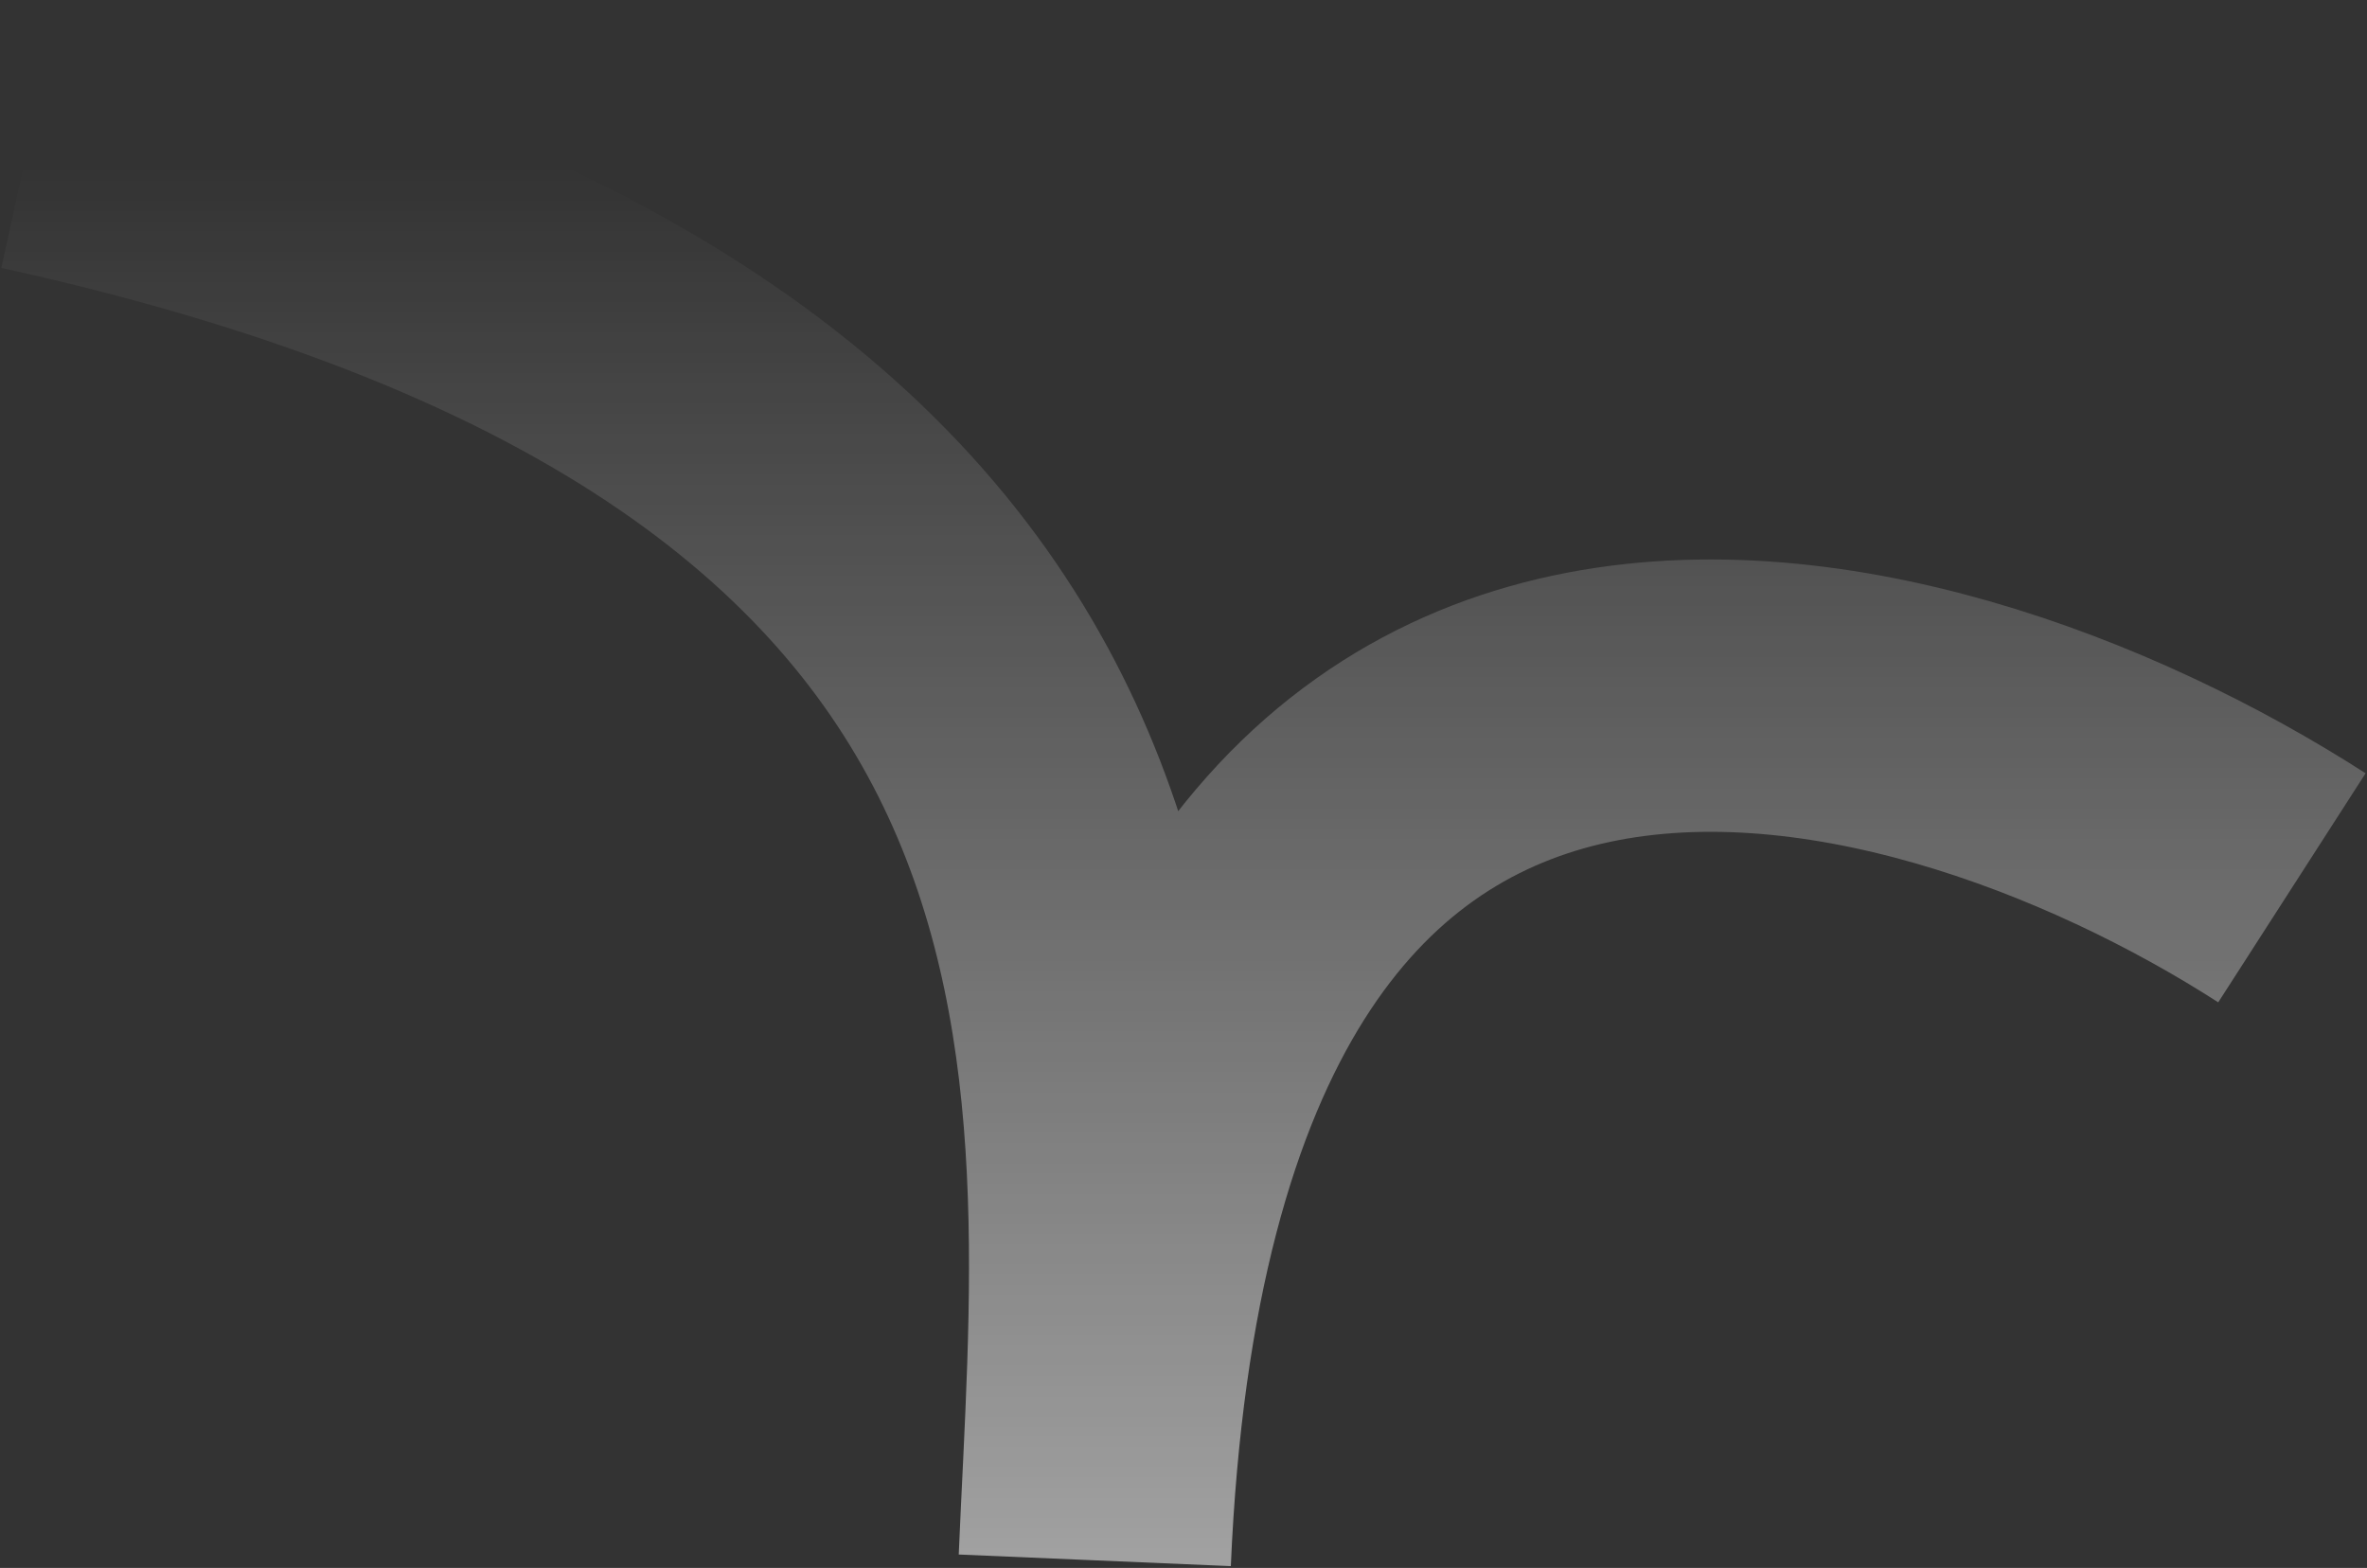 <svg width="930" height="616" viewBox="0 0 930 616" fill="none" xmlns="http://www.w3.org/2000/svg">
<rect x="0" y="0" width="930" height="616" fill="#333333" stroke="none"/>
<path d="M900.5 348.8C751.624 253.011 449.126 171.746 430.142 613C438.334 419.639 474.5 154.5 12 53" stroke="url(#paint0_linear_2726_65)" stroke-opacity="0.54" stroke-width="107"/>
<defs>
<linearGradient id="paint0_linear_2726_65" x1="486.5" y1="65" x2="486.5" y2="613" gradientUnits="userSpaceOnUse">
<stop stop-color="white" stop-opacity="0"/>
<stop offset="1" stop-color="white"/>
</linearGradient>
</defs>
</svg>
